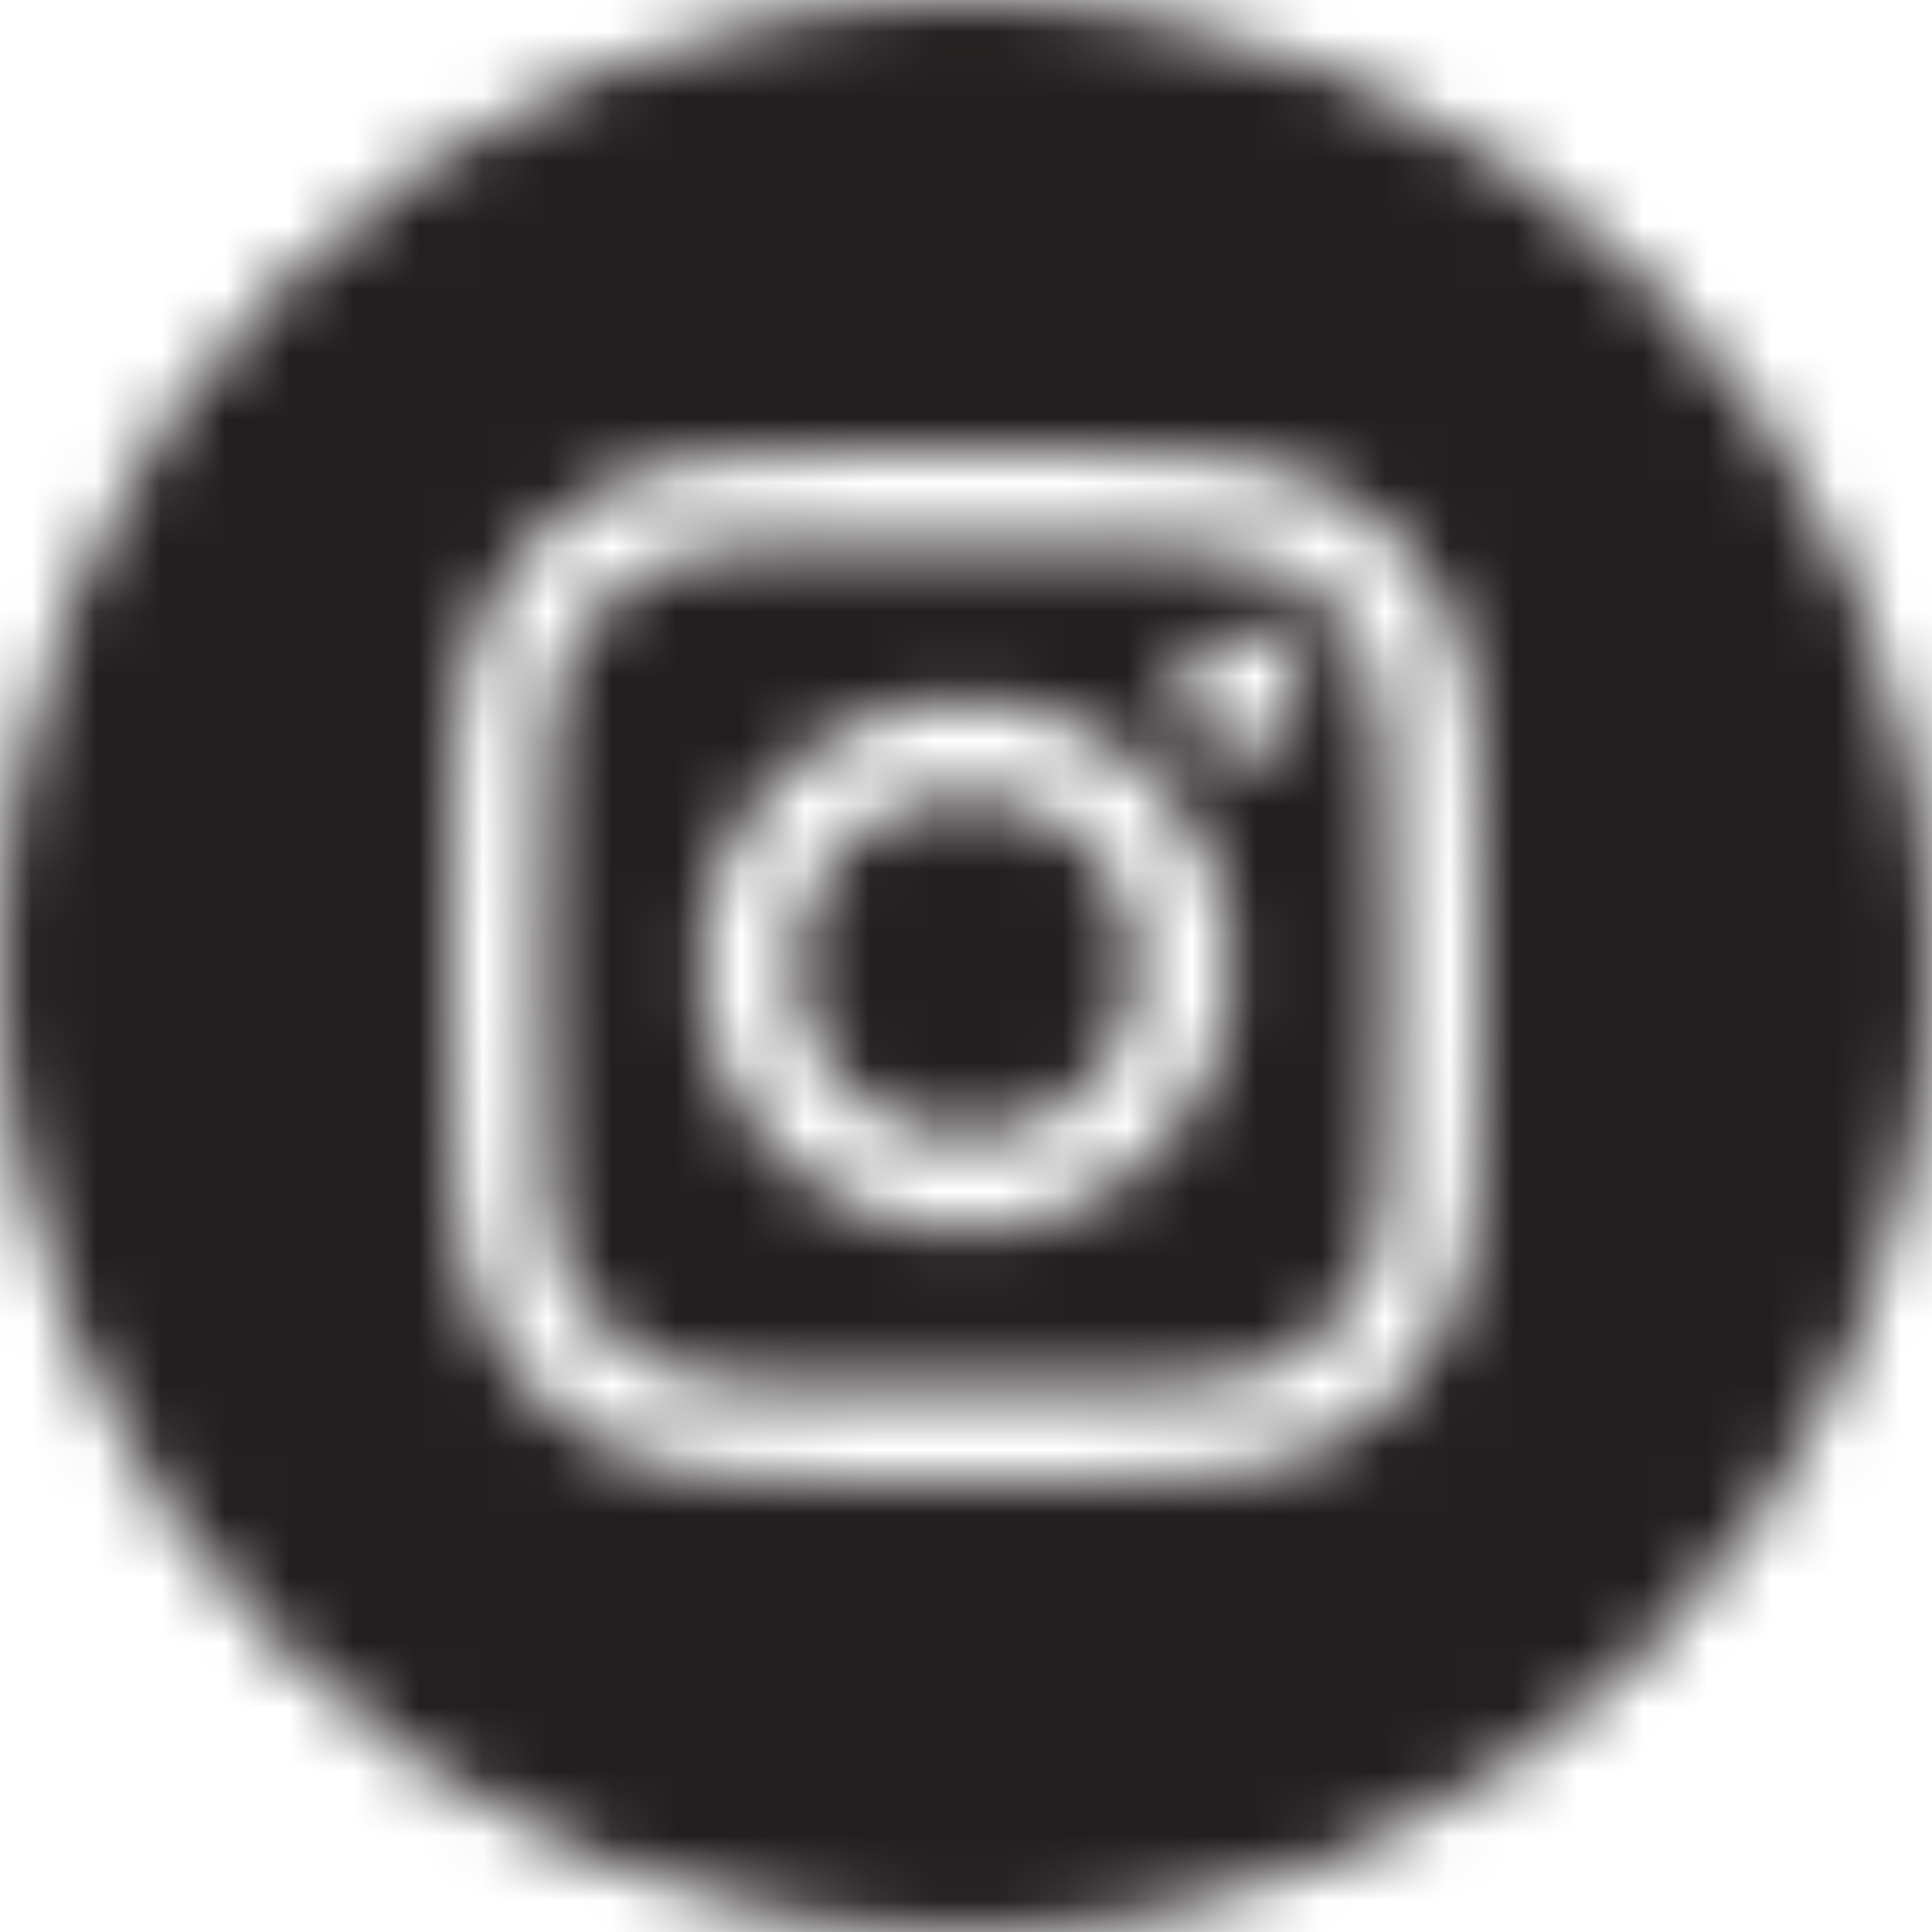 <svg width="30" height="30" viewBox="0 0 30 30" fill="none" xmlns="http://www.w3.org/2000/svg">
<mask id="mask0_40_18" style="mask-type:alpha" maskUnits="userSpaceOnUse" x="0" y="0" width="30" height="30">
<g clip-path="url(#clip0_40_18)">
<path fill-rule="evenodd" clip-rule="evenodd" d="M0 15C0 6.716 6.716 0 15 0C23.284 0 30 6.716 30 15C30 23.284 23.284 30 15 30C6.716 30 0 23.284 0 15ZM15.001 7C12.828 7 12.555 7.01 11.702 7.048C10.85 7.087 10.269 7.222 9.76 7.42C9.234 7.624 8.788 7.898 8.343 8.342C7.898 8.787 7.625 9.233 7.42 9.759C7.221 10.268 7.087 10.85 7.048 11.701C7.01 12.555 7 12.827 7 15C7 17.173 7.01 17.445 7.048 18.298C7.088 19.15 7.222 19.731 7.42 20.24C7.625 20.766 7.898 21.212 8.343 21.657C8.787 22.102 9.233 22.376 9.759 22.58C10.268 22.778 10.85 22.913 11.701 22.952C12.555 22.991 12.827 23 15 23C17.173 23 17.444 22.991 18.298 22.952C19.149 22.913 19.731 22.778 20.241 22.58C20.767 22.376 21.212 22.102 21.657 21.657C22.102 21.212 22.375 20.766 22.58 20.24C22.777 19.731 22.912 19.149 22.952 18.298C22.99 17.445 23 17.173 23 15C23 12.827 22.99 12.555 22.952 11.701C22.912 10.85 22.777 10.268 22.58 9.76C22.375 9.233 22.102 8.787 21.657 8.342C21.212 7.897 20.767 7.624 20.24 7.42C19.73 7.222 19.148 7.087 18.297 7.048C17.443 7.01 17.172 7 14.998 7H15.001Z" fill="white"/>
<path fill-rule="evenodd" clip-rule="evenodd" d="M14.282 8.441C14.495 8.441 14.733 8.441 15 8.441C17.136 8.441 17.389 8.449 18.233 8.487C19.012 8.523 19.436 8.653 19.718 8.763C20.091 8.908 20.357 9.081 20.637 9.361C20.917 9.641 21.09 9.908 21.236 10.281C21.345 10.563 21.476 10.986 21.511 11.766C21.55 12.61 21.558 12.863 21.558 14.998C21.558 17.133 21.55 17.386 21.511 18.23C21.476 19.01 21.345 19.433 21.236 19.715C21.091 20.088 20.917 20.354 20.637 20.634C20.357 20.914 20.091 21.087 19.718 21.232C19.436 21.342 19.012 21.472 18.233 21.508C17.389 21.546 17.136 21.554 15 21.554C12.864 21.554 12.61 21.546 11.767 21.508C10.987 21.472 10.564 21.341 10.282 21.232C9.908 21.087 9.642 20.914 9.362 20.634C9.082 20.354 8.908 20.088 8.763 19.714C8.653 19.432 8.523 19.009 8.487 18.229C8.449 17.386 8.441 17.132 8.441 14.996C8.441 12.86 8.449 12.608 8.487 11.764C8.523 10.984 8.653 10.561 8.763 10.279C8.908 9.906 9.082 9.639 9.362 9.359C9.642 9.079 9.908 8.906 10.282 8.76C10.564 8.65 10.987 8.52 11.767 8.484C12.505 8.451 12.791 8.441 14.282 8.439V8.441ZM19.27 9.77C18.74 9.77 18.31 10.199 18.31 10.729C18.31 11.259 18.74 11.69 19.27 11.69C19.8 11.69 20.23 11.259 20.23 10.729C20.23 10.2 19.8 9.77 19.27 9.77ZM15 10.892C12.731 10.892 10.891 12.731 10.891 15C10.891 17.269 12.731 19.107 15 19.107C17.269 19.107 19.108 17.269 19.108 15C19.108 12.731 17.269 10.892 15 10.892Z" fill="white"/>
<path fill-rule="evenodd" clip-rule="evenodd" d="M15.003 12.333C16.475 12.333 17.669 13.527 17.669 15C17.669 16.472 16.475 17.666 15.003 17.666C13.53 17.666 12.336 16.472 12.336 15C12.336 13.527 13.53 12.333 15.003 12.333Z" fill="white"/>
</g>
</mask>
<g mask="url(#mask0_40_18)">
<rect x="-147.5" y="-215.625" width="325.625" height="460.625" fill="#231F20"/>
</g>
<defs>
<clipPath id="clip0_40_18">
<rect width="30" height="30" fill="white"/>
</clipPath>
</defs>
</svg>
